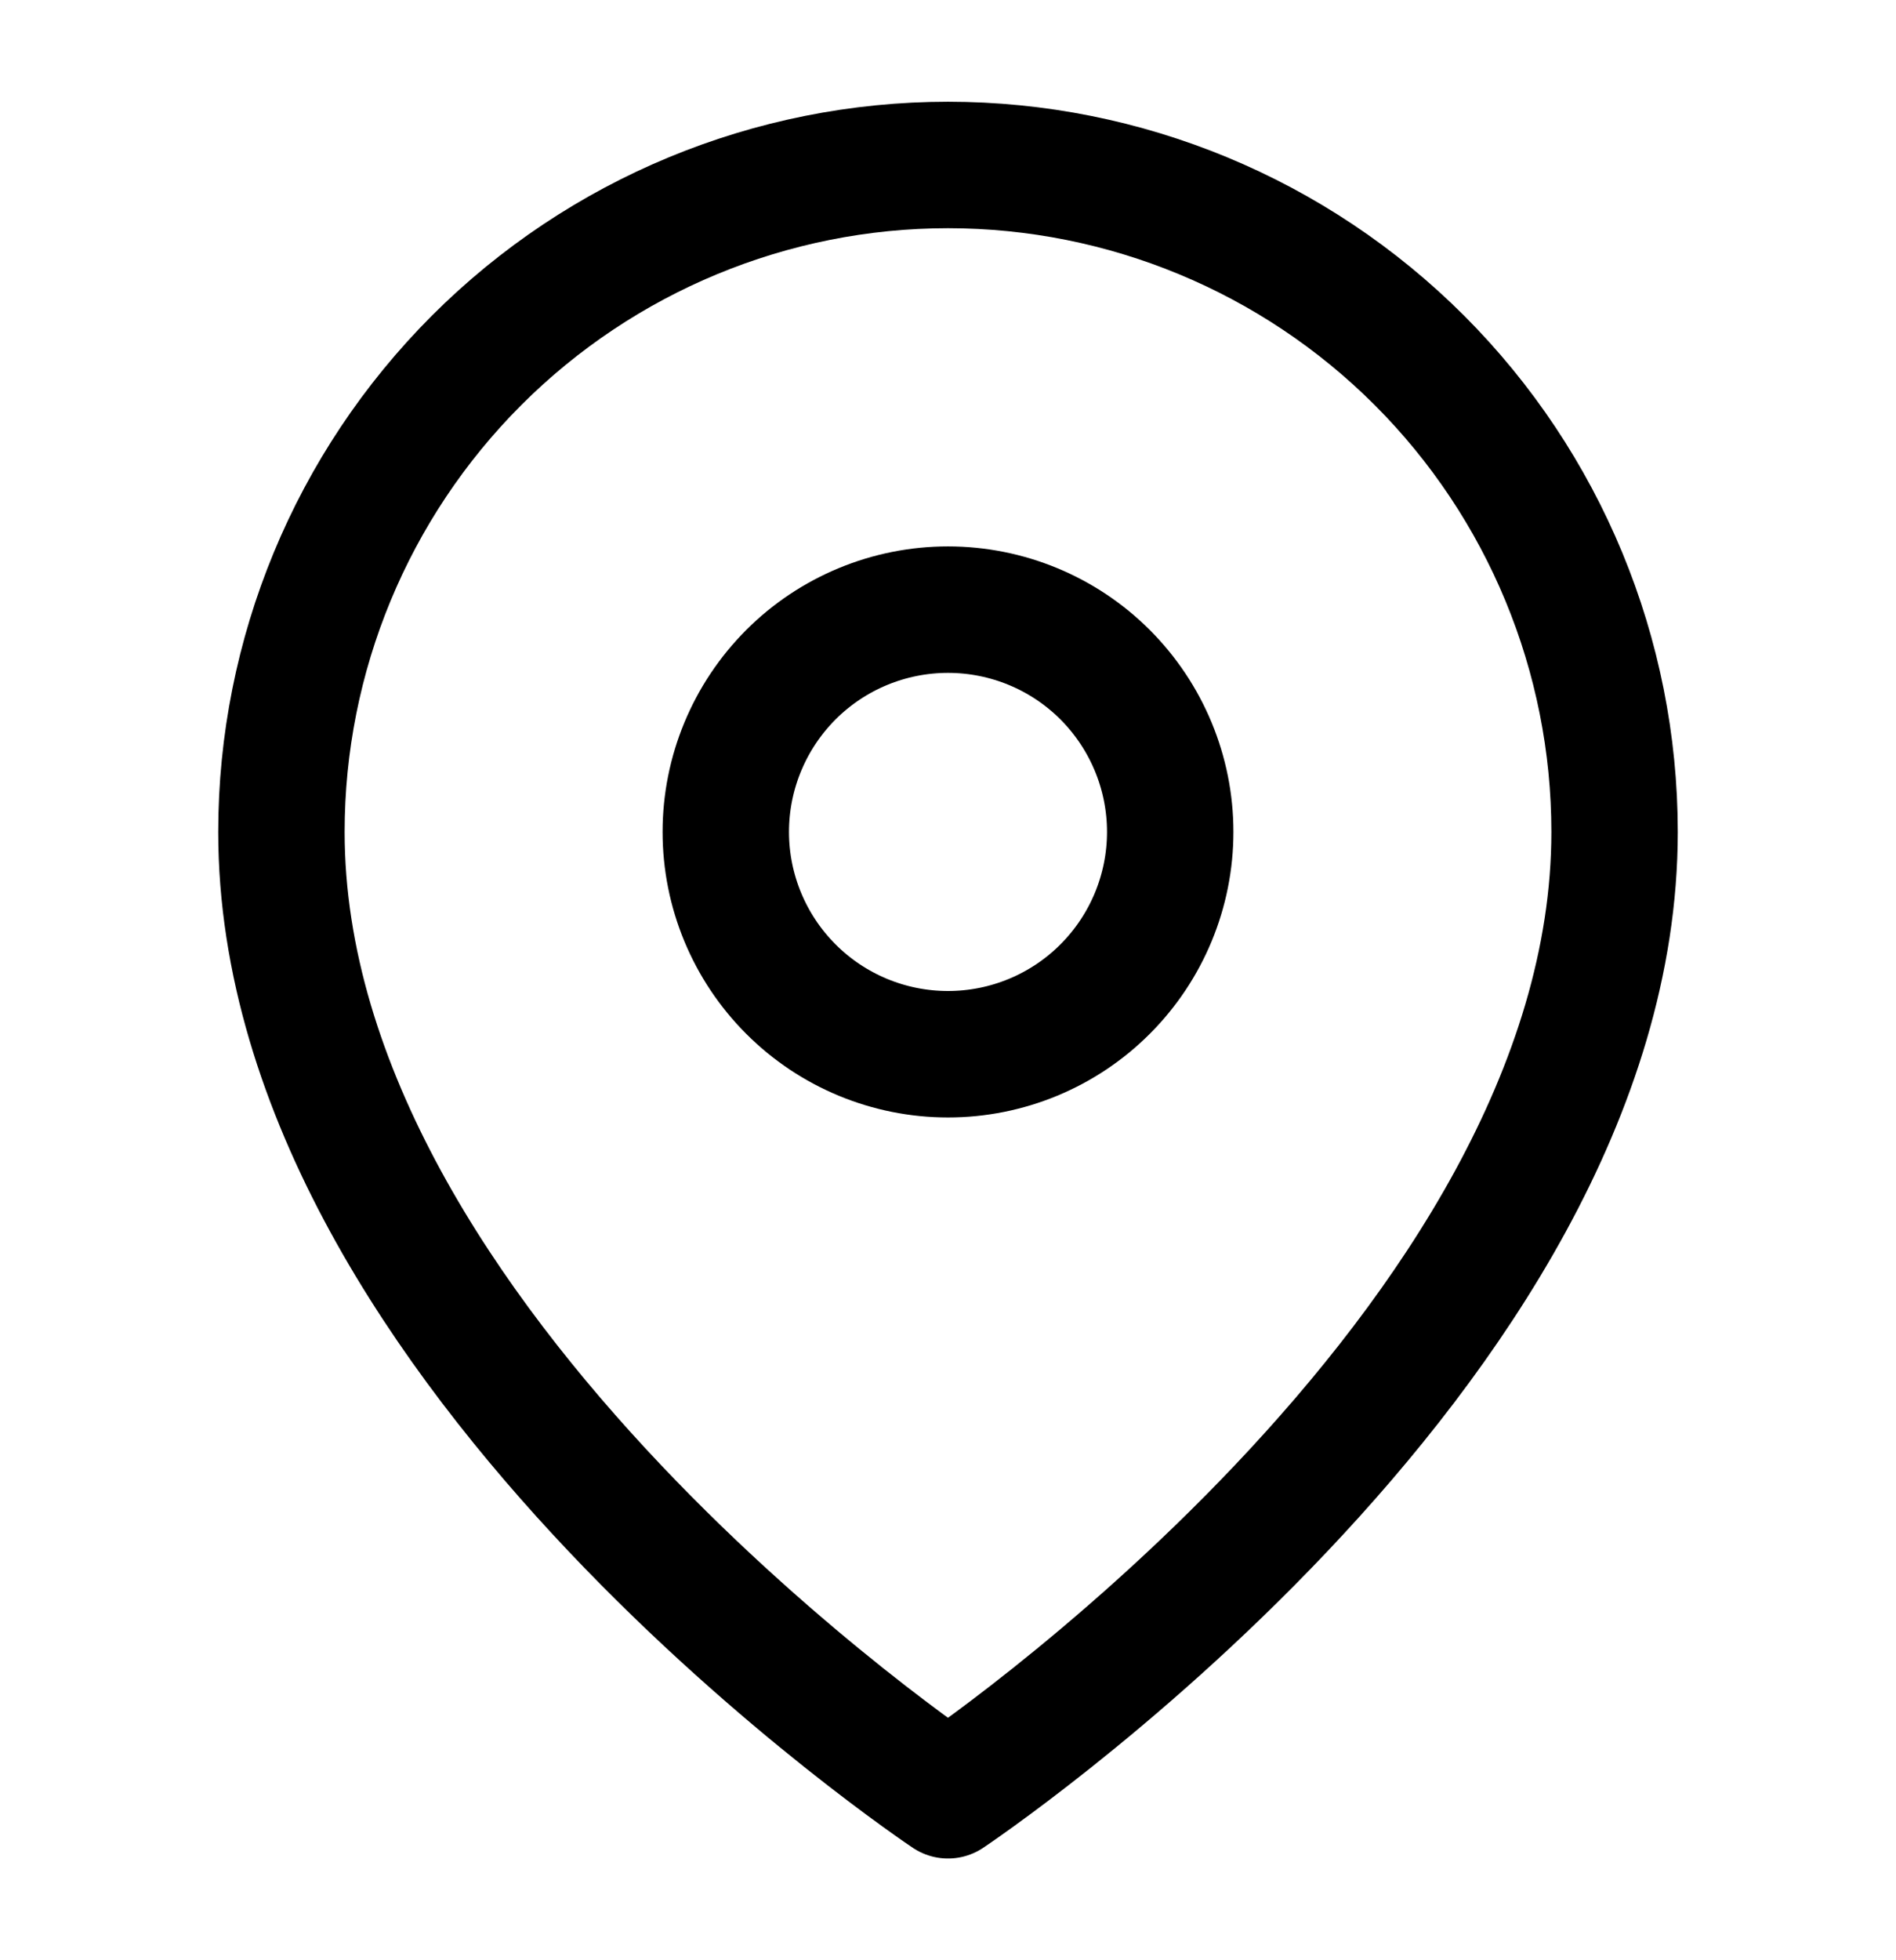 <svg width="30" height="31" viewBox="0 0 30 31" fill="none" xmlns="http://www.w3.org/2000/svg">
<g clip-path="url(#clip0_29_218)">
<path d="M25.547 13.156C25.547 21.359 15 28.391 15 28.391C15 28.391 4.453 21.359 4.453 13.156C4.453 10.359 5.564 7.676 7.542 5.698C9.52 3.721 12.203 2.609 15 2.609C17.797 2.609 20.48 3.721 22.458 5.698C24.436 7.676 25.547 10.359 25.547 13.156Z" stroke="black" stroke-width="2" stroke-linecap="round" stroke-linejoin="round"/>
<path d="M11.484 13.156C11.484 14.089 11.855 14.983 12.514 15.642C13.173 16.302 14.068 16.672 15 16.672C15.932 16.672 16.827 16.302 17.486 15.642C18.145 14.983 18.516 14.089 18.516 13.156C18.516 12.224 18.145 11.33 17.486 10.67C16.827 10.011 15.932 9.641 15 9.641C14.068 9.641 13.173 10.011 12.514 10.67C11.855 11.33 11.484 12.224 11.484 13.156Z" stroke="black" stroke-width="2" stroke-linecap="round" stroke-linejoin="round"/>
</g>
<defs>
<clipPath id="clip0_29_218">
<rect width="30" height="30" fill="white" transform="translate(0 0.5)"/>
</clipPath>
</defs>
</svg>
